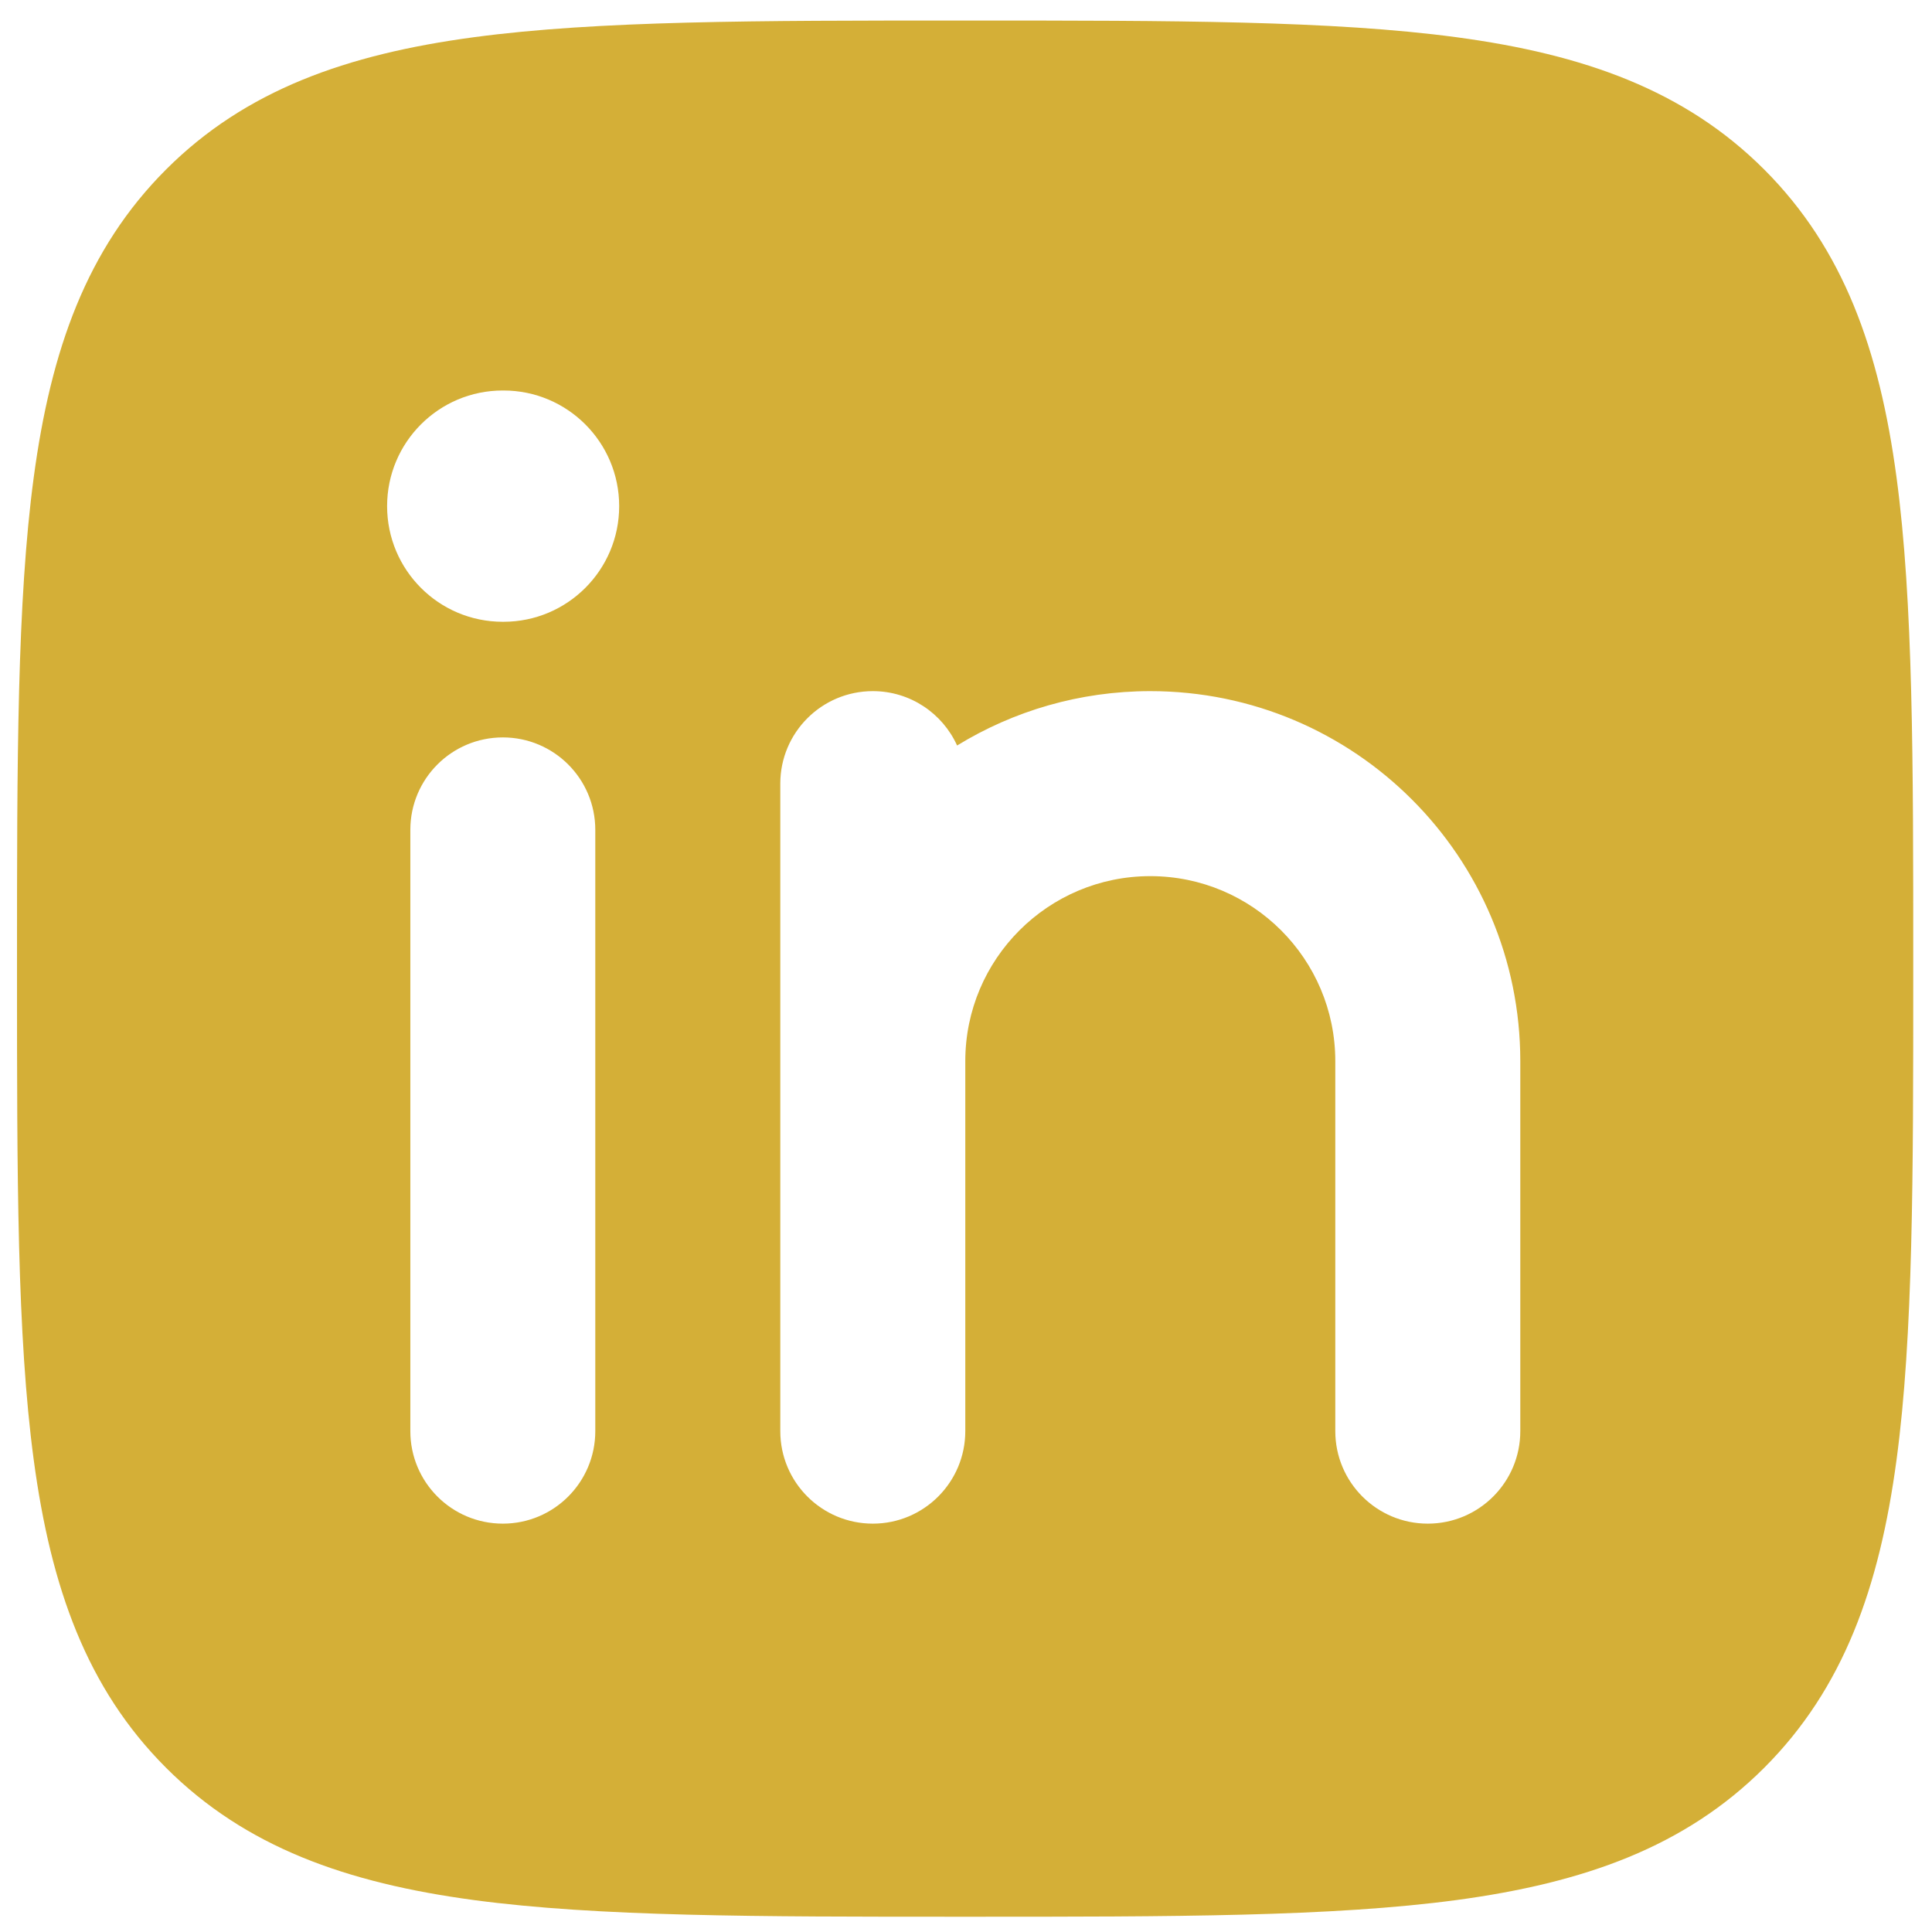 <svg width="41" height="41" viewBox="0 0 41 41" fill="none" xmlns="http://www.w3.org/2000/svg">
<path fill-rule="evenodd" clip-rule="evenodd" d="M20.369 0.436H20.594C24.894 0.436 28.272 0.436 30.909 0.79C33.611 1.153 35.755 1.913 37.44 3.598C39.124 5.282 39.884 7.426 40.247 10.129C40.602 12.766 40.602 16.143 40.602 20.444V20.668C40.602 24.968 40.602 28.346 40.247 30.983C39.884 33.685 39.124 35.83 37.44 37.514C35.755 39.199 33.611 39.958 30.909 40.322C28.272 40.676 24.894 40.676 20.594 40.676H20.369C16.069 40.676 12.691 40.676 10.054 40.322C7.352 39.958 5.208 39.199 3.523 37.514C1.839 35.83 1.079 33.685 0.716 30.983C0.361 28.346 0.361 24.968 0.361 20.668V20.444C0.361 16.143 0.361 12.766 0.716 10.129C1.079 7.426 1.839 5.282 3.523 3.598C5.208 1.913 7.352 1.153 10.054 0.79C12.691 0.436 16.069 0.436 20.369 0.436ZM12.633 17.611C12.633 16.527 11.755 15.649 10.671 15.649C9.586 15.649 8.708 16.527 8.708 17.611V30.371C8.708 31.455 9.586 32.334 10.671 32.334C11.755 32.334 12.633 31.455 12.633 30.371V17.611ZM18.523 14.667C19.318 14.667 20.003 15.14 20.311 15.821C21.505 15.089 22.909 14.667 24.411 14.667C28.748 14.667 32.263 18.183 32.263 22.519V30.371C32.263 31.455 31.384 32.334 30.3 32.334C29.216 32.334 28.337 31.455 28.337 30.371V22.519C28.337 20.351 26.579 18.593 24.411 18.593C22.243 18.593 20.485 20.351 20.485 22.519V30.371C20.485 31.455 19.606 32.334 18.523 32.334C17.438 32.334 16.559 31.455 16.559 30.371V16.63C16.559 15.546 17.438 14.667 18.523 14.667ZM13.14 10.741C13.14 12.096 12.041 13.195 10.686 13.195H10.668C9.313 13.195 8.215 12.096 8.215 10.741C8.215 9.386 9.313 8.287 10.668 8.287H10.686C12.041 8.287 13.14 9.386 13.14 10.741Z" fill="#D4AF37"/>
</svg>
